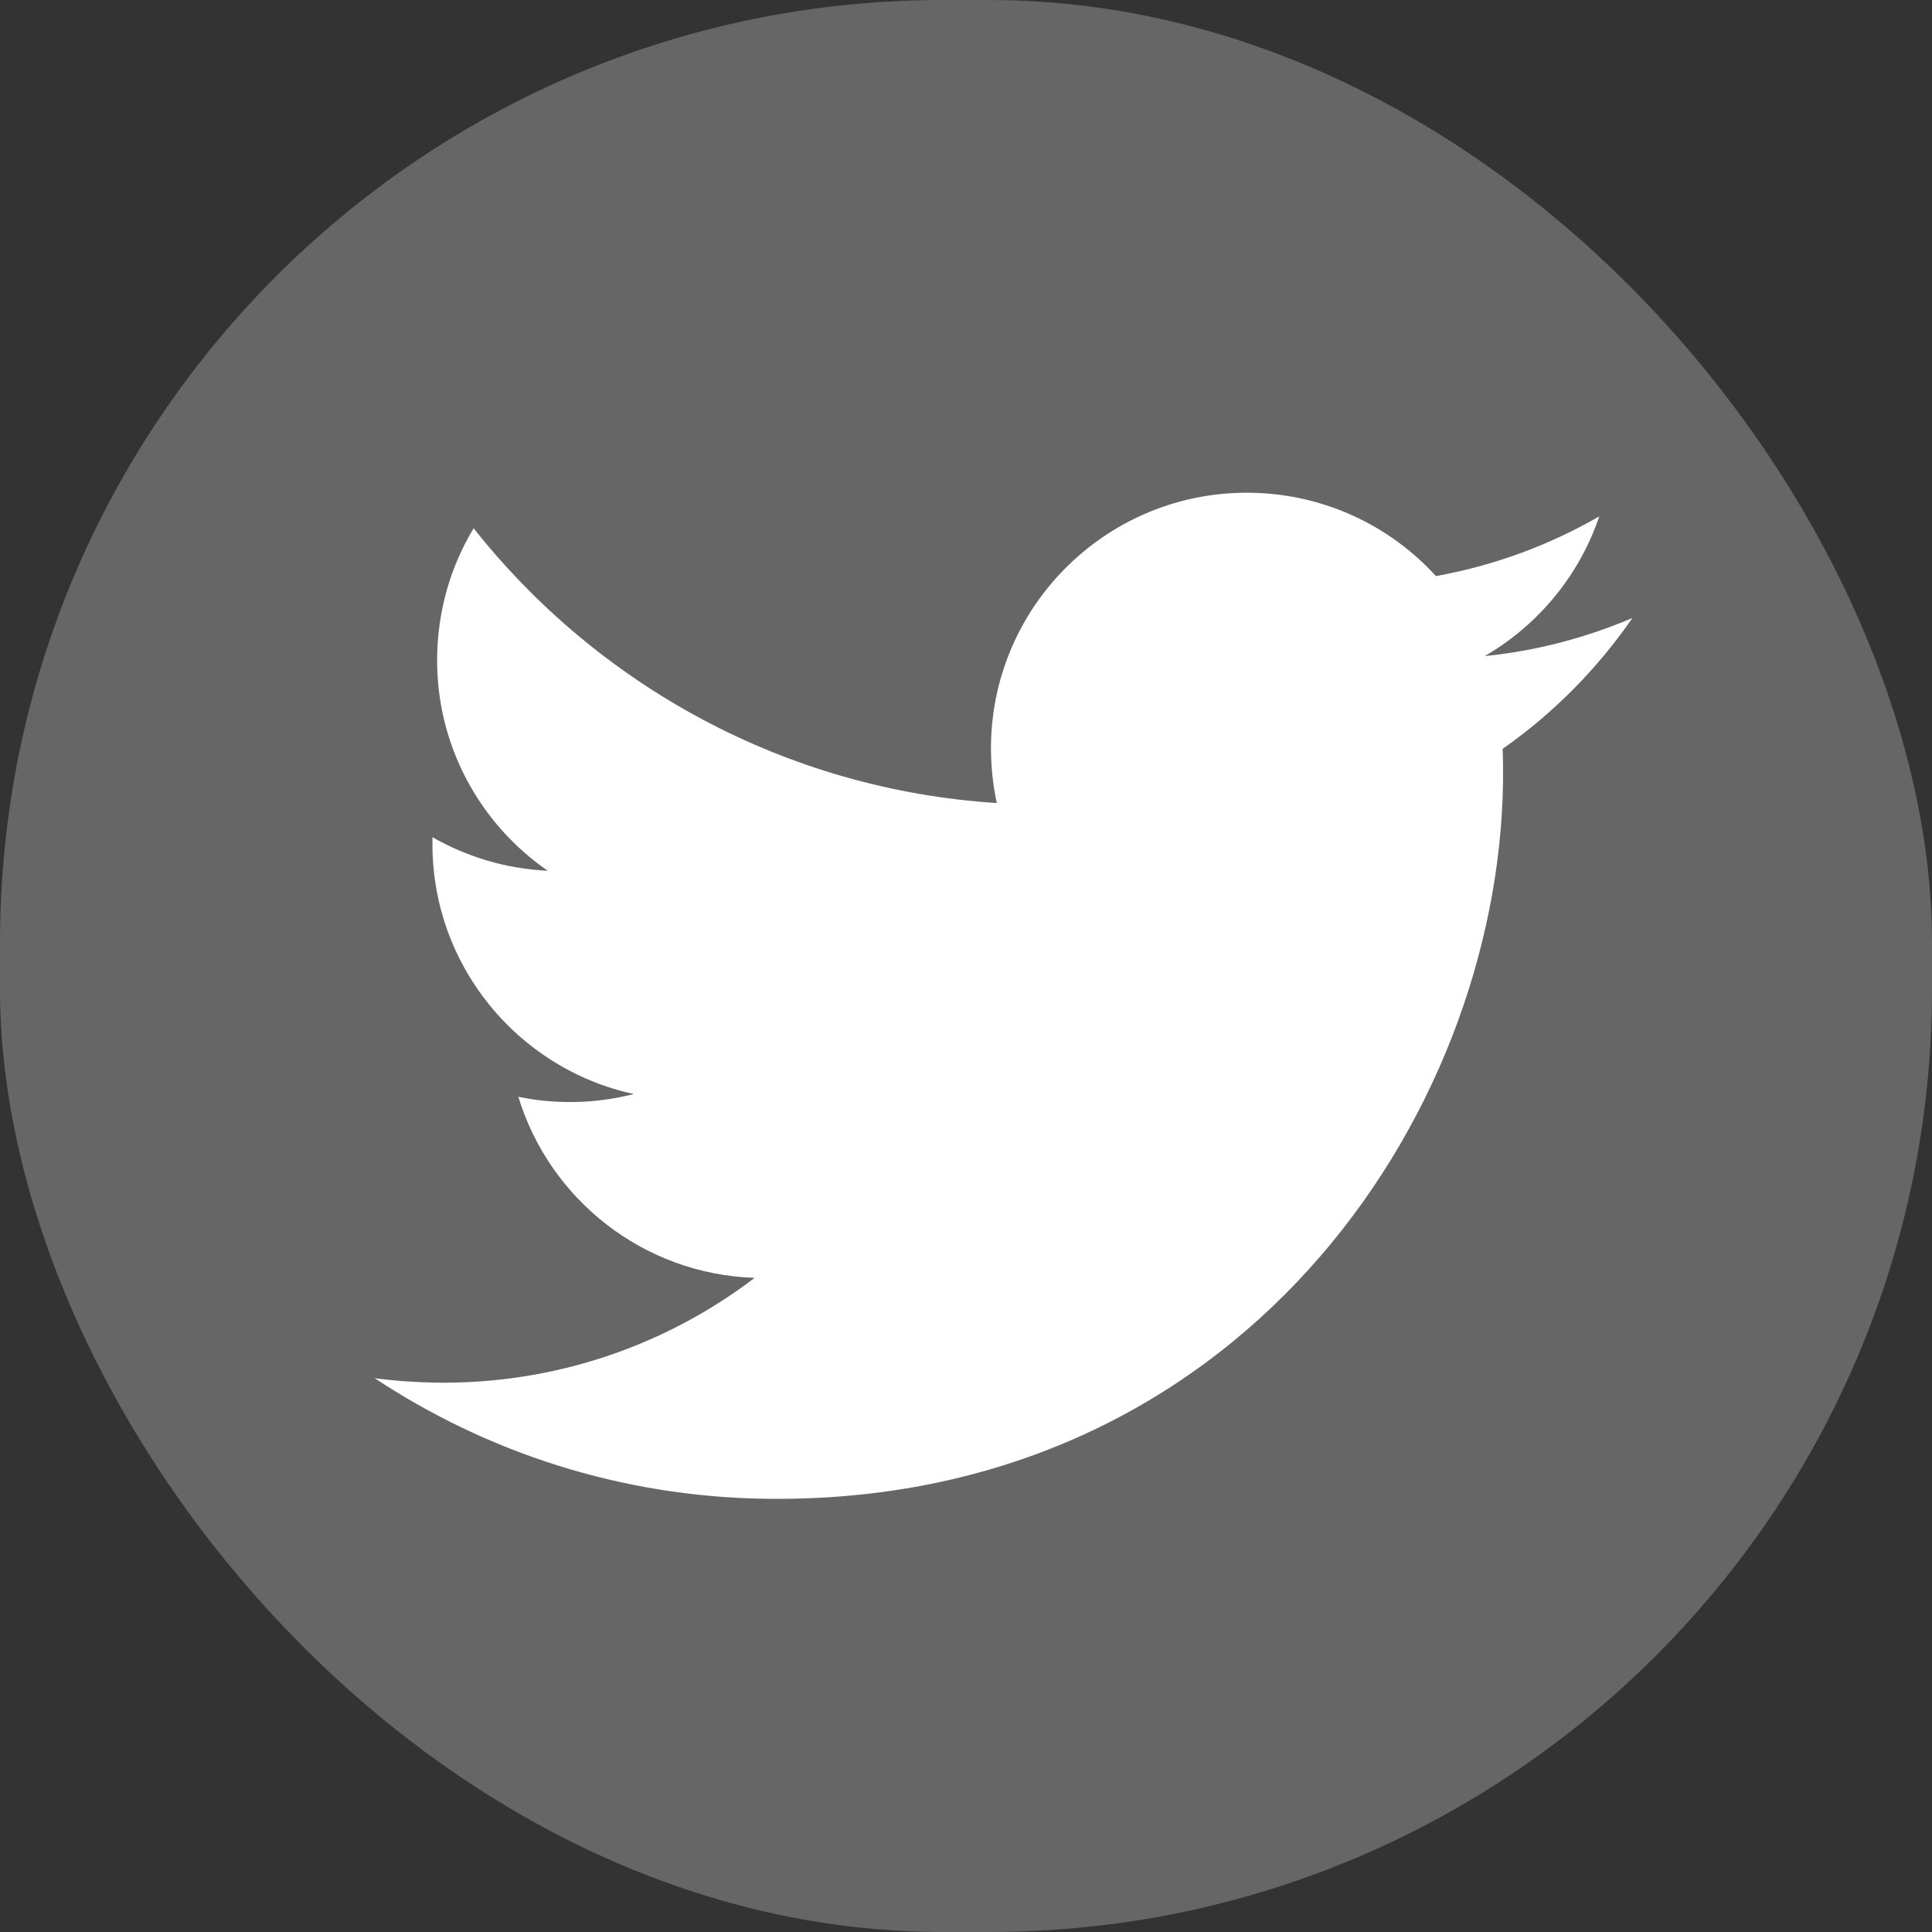 <?xml version="1.0" encoding="UTF-8"?>
<svg xmlns="http://www.w3.org/2000/svg" id="a" data-name="Ebene 1" width="99" height="99" viewBox="0 0 99 99">
  <rect x="0" y="0" width="99" height="99" fill="#333333" stroke="none"/>
  <defs>
    <style>
      .b {
        fill: #fff;
      }

      .c {
        fill: #666;
      }
    </style>
  </defs>
  <rect class="c" x="0" y="0" width="99" height="99" rx="48.32" ry="48.32"></rect>
  <path class="b" d="M83.64,31.67c-2.37,1.01-4.9,1.68-7.56,1.95,2.73-1.58,4.84-4.12,5.87-7.16-2.55,1.47-5.37,2.52-8.37,3.06-2.35-2.58-5.74-4.22-9.51-4.27-7.23-.1-13.18,5.68-13.29,12.91-.01,1.03,.09,2.03,.3,2.99-10.88-.7-20.46-6.06-26.81-14.08-1.16,1.92-1.83,4.16-1.87,6.56-.07,4.55,2.19,8.59,5.67,10.99-2.15-.1-4.16-.72-5.91-1.72,0,.05,0,.11,0,.16-.09,6.35,4.35,11.71,10.32,13-1.1,.28-2.26,.43-3.46,.41-.84-.01-1.66-.1-2.46-.27,1.59,5.23,6.38,9.09,12.11,9.28-4.53,3.45-10.21,5.46-16.35,5.37-1.06-.02-2.1-.09-3.12-.23,5.74,3.8,12.6,6.07,20,6.18,24.1,.35,37.57-19.42,37.82-36.74,0-.57,0-1.13-.02-1.69,2.59-1.81,4.84-4.09,6.64-6.69h0Zm0,0"></path>
</svg>
